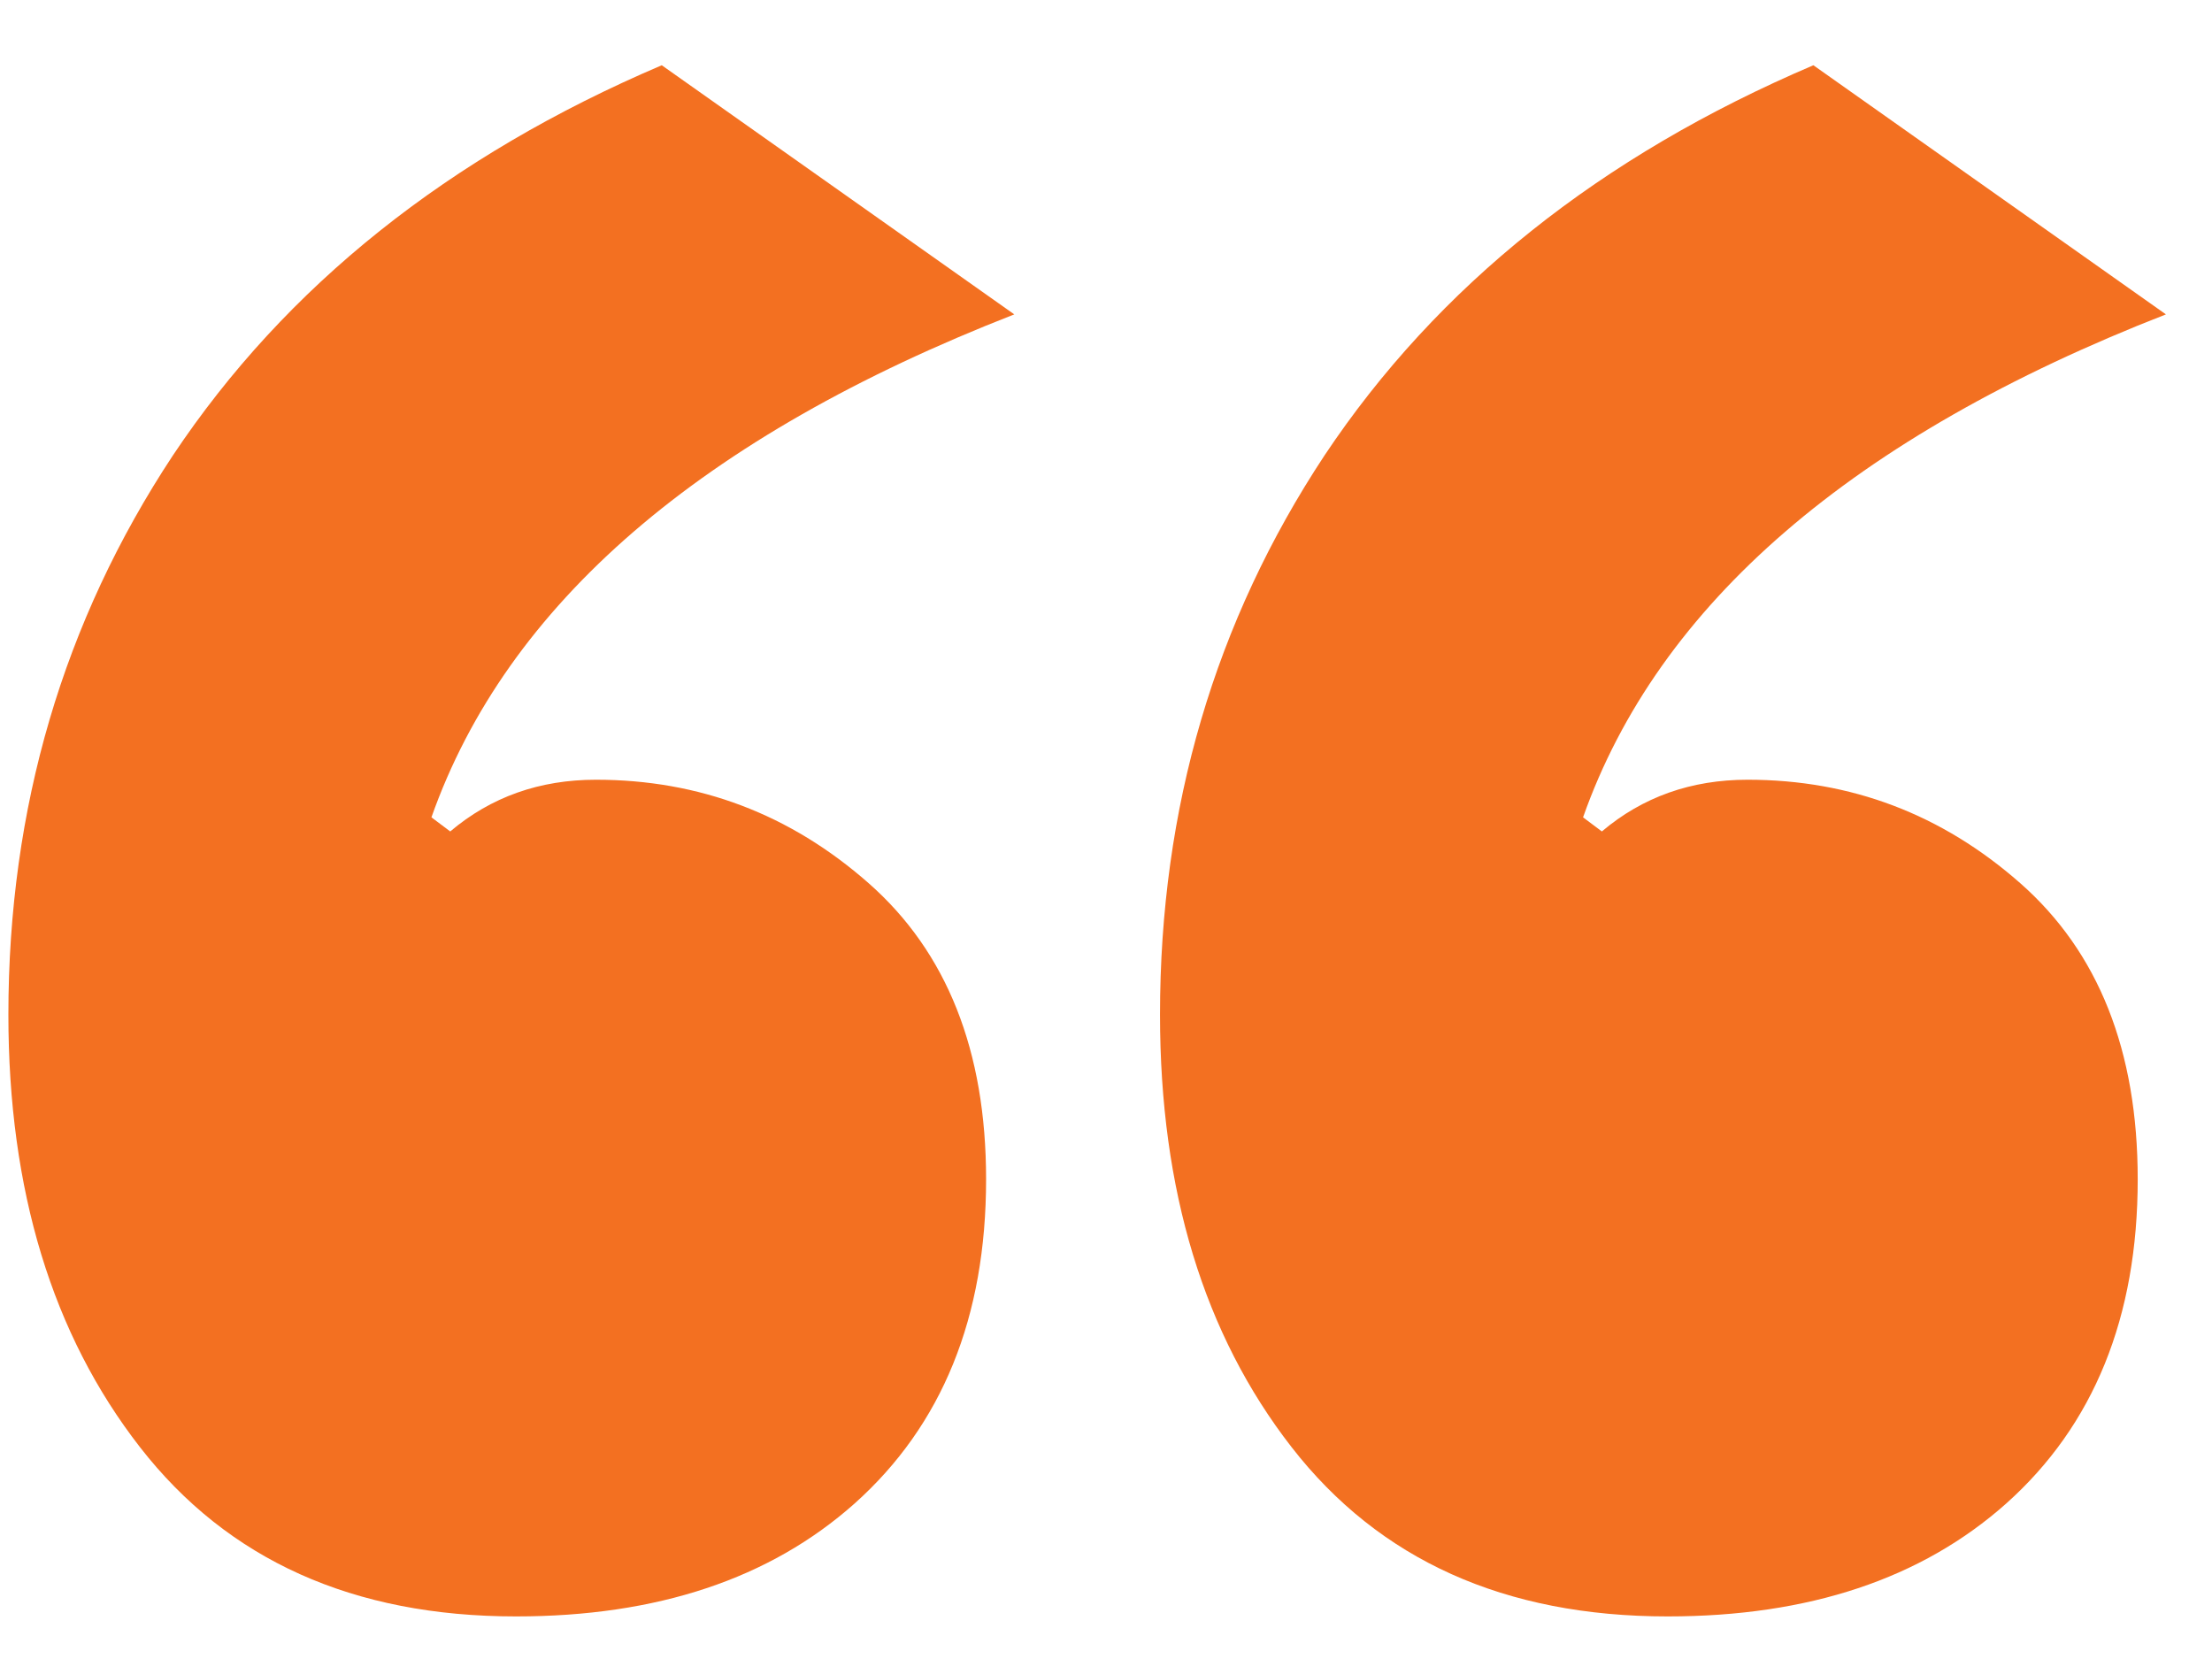 <?xml version="1.0" encoding="UTF-8"?> <svg xmlns="http://www.w3.org/2000/svg" width="24" height="18" viewBox="0 0 24 18" fill="none"><path d="M5.599 17.538C3.831 17.538 2.471 16.926 1.519 15.702C0.567 14.478 0.091 12.914 0.091 11.01C0.091 8.766 0.686 6.743 1.876 4.941C3.1 3.105 4.868 1.694 7.18 0.708L11.005 3.411C7.605 4.737 5.497 6.556 4.681 8.868L4.885 9.021C5.327 8.647 5.854 8.46 6.466 8.46C7.588 8.46 8.574 8.834 9.424 9.582C10.274 10.33 10.699 11.401 10.699 12.795C10.699 14.291 10.223 15.464 9.271 16.314C8.353 17.13 7.129 17.538 5.599 17.538ZM18.094 17.538C16.326 17.538 14.966 16.926 14.014 15.702C13.062 14.478 12.586 12.914 12.586 11.01C12.586 8.766 13.181 6.743 14.371 4.941C15.595 3.105 17.363 1.694 19.675 0.708L23.5 3.411C20.1 4.737 17.992 6.556 17.176 8.868L17.38 9.021C17.822 8.647 18.349 8.46 18.961 8.46C20.083 8.46 21.069 8.834 21.919 9.582C22.769 10.33 23.194 11.401 23.194 12.795C23.194 14.291 22.718 15.464 21.766 16.314C20.848 17.13 19.624 17.538 18.094 17.538Z" fill="#F37021"></path></svg> 